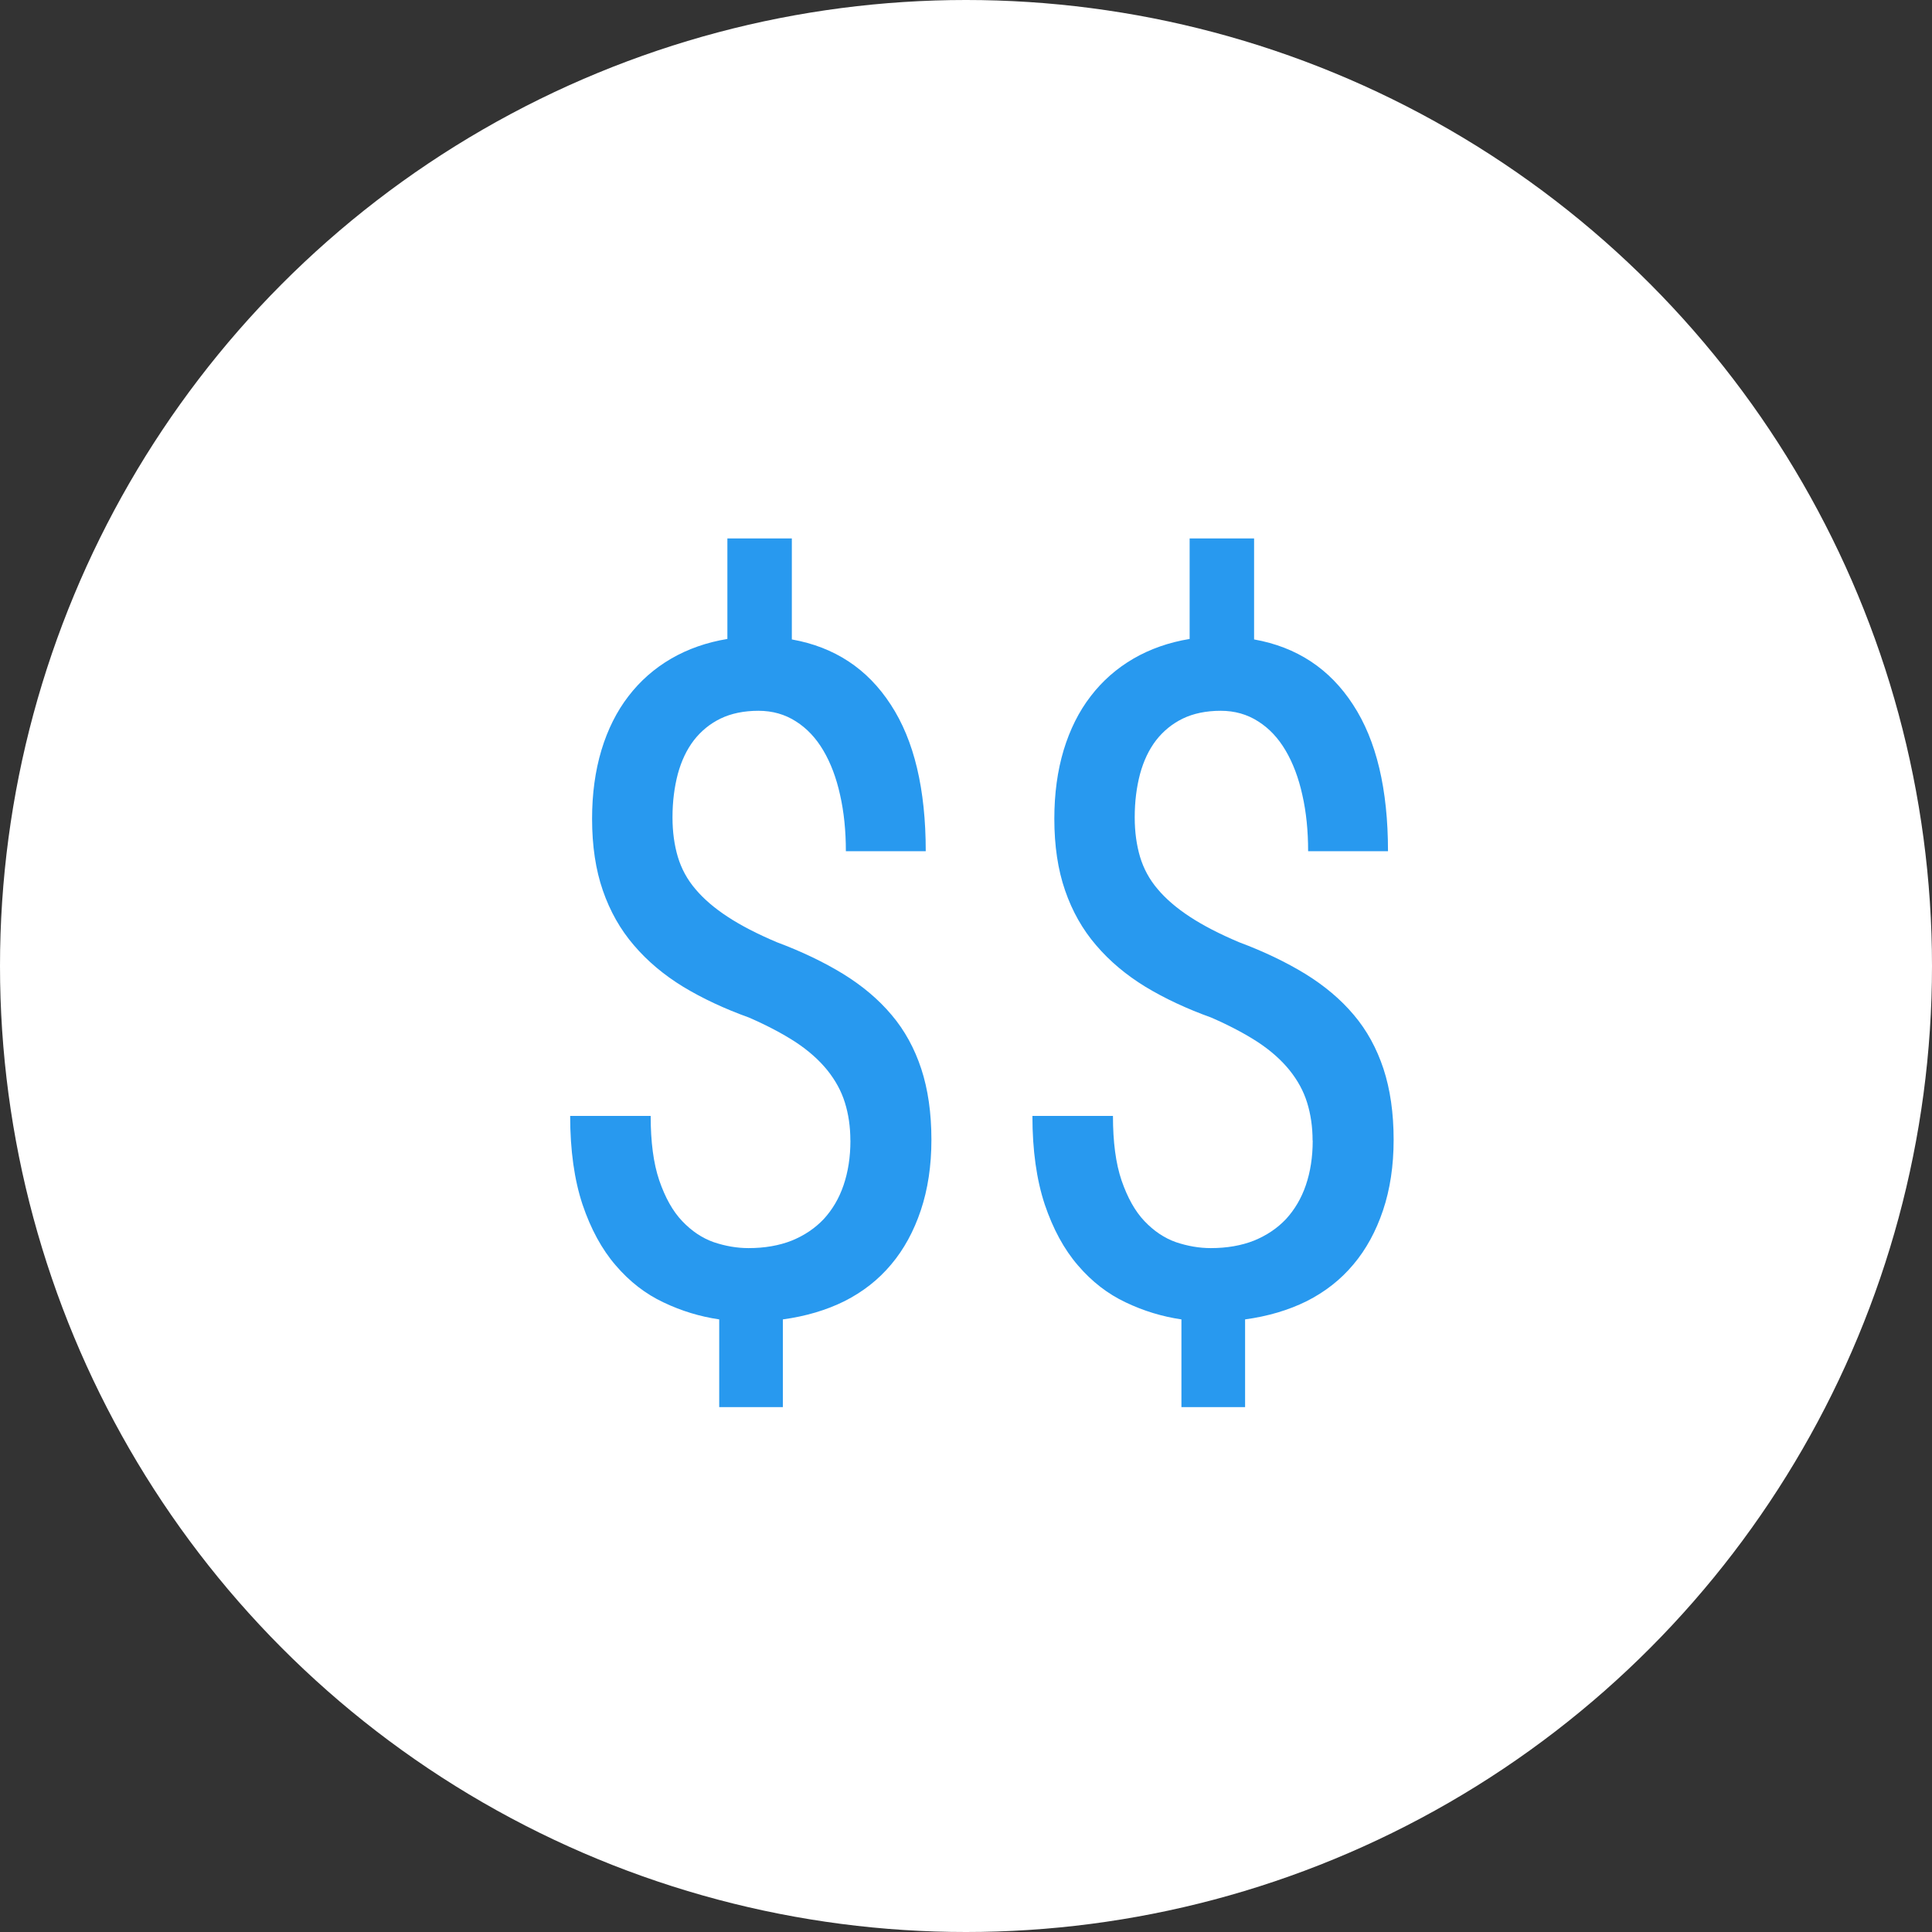 <?xml version="1.0" encoding="UTF-8"?> <svg xmlns="http://www.w3.org/2000/svg" height="61" viewBox="0 0 61 61" width="61"><rect x="0" y="0" width="61" height="61" fill="#333333" stroke="none"/> <g fill="none" fill-rule="evenodd" transform=""> <ellipse cx="30.5" cy="30.5" fill="#fff" rx="30.5" ry="30.5"></ellipse> <path d="m26.849 36.009c0-.433-.059-.833-.173-1.197-.113-.365-.3-.705-.557-1.025-.256-.316-.586-.611-.995-.882-.409-.266-.902-.527-1.478-.778-.768-.276-1.463-.601-2.074-.97-.611-.374-1.128-.808-1.557-1.311-.429-.498-.754-1.074-.981-1.73-.227-.655-.34-1.409-.34-2.266 0-.789.099-1.512.296-2.168.197-.651.483-1.222.852-1.7.37-.483.818-.877 1.35-1.187.527-.305 1.118-.513 1.774-.621v-3.173h2.035v3.188c1.35.241 2.39.927 3.124 2.06.739 1.128 1.104 2.67 1.104 4.627h-2.522c0-.646-.06-1.237-.183-1.779-.118-.537-.295-1.005-.527-1.399-.232-.394-.518-.7-.867-.921-.345-.222-.739-.335-1.183-.335-.458 0-.862.084-1.197.246-.335.163-.616.394-.842.685-.227.296-.394.65-.507 1.064-.108.414-.168.867-.168 1.37 0 .463.059.877.168 1.246.113.374.295.714.557 1.02.261.311.601.601 1.015.872.419.276.936.542 1.552.803.793.296 1.488.631 2.094 1.001.606.374 1.118.803 1.532 1.296.414.488.725 1.059.936 1.7.212.646.321 1.394.321 2.242 0 .823-.114 1.567-.335 2.227-.222.66-.532 1.232-.936 1.71-.404.483-.897.867-1.473 1.158-.576.286-1.227.478-1.946.576v2.769h-2.01v-2.769c-.606-.089-1.193-.266-1.759-.537-.567-.266-1.069-.655-1.508-1.168-.439-.507-.789-1.153-1.05-1.926-.256-.773-.389-1.705-.389-2.793h2.542c0 .818.088 1.497.271 2.035.187.542.424.971.725 1.286.3.316.631.537.995.665.365.123.735.187 1.099.187.507 0 .966-.079 1.365-.237.399-.163.734-.389 1.01-.68.271-.296.483-.65.625-1.069.143-.419.217-.887.217-1.409zm14.594 0c0-.433-.06-.833-.173-1.197-.113-.365-.3-.705-.557-1.025-.256-.316-.586-.611-.995-.882-.409-.266-.902-.527-1.478-.778-.768-.276-1.464-.601-2.074-.97-.611-.374-1.128-.808-1.557-1.311-.429-.498-.754-1.074-.98-1.73-.227-.655-.34-1.409-.34-2.266 0-.789.098-1.512.295-2.168.198-.651.483-1.222.853-1.7.37-.483.818-.877 1.35-1.187.527-.305 1.118-.513 1.774-.621v-3.173h2.035v3.188c1.35.241 2.389.927 3.124 2.06.739 1.128 1.104 2.67 1.104 4.627h-2.522c0-.646-.059-1.237-.183-1.779-.118-.537-.295-1.005-.527-1.399-.232-.394-.517-.7-.867-.921-.345-.222-.739-.335-1.183-.335-.458 0-.862.084-1.197.246-.335.163-.616.394-.843.685-.227.296-.394.65-.507 1.064-.109.414-.168.867-.168 1.37 0 .463.059.877.168 1.246.113.374.295.714.557 1.02.261.311.601.601 1.015.872.419.276.936.542 1.552.803.793.296 1.488.631 2.094 1.001.606.374 1.118.803 1.532 1.296.414.488.724 1.059.936 1.7.212.646.321 1.394.321 2.242 0 .823-.113 1.567-.335 2.227-.222.66-.532 1.232-.936 1.71-.404.483-.897.867-1.473 1.158-.577.286-1.227.478-1.946.576v2.769h-2.01v-2.769c-.606-.089-1.192-.266-1.759-.537-.566-.266-1.069-.655-1.508-1.168-.439-.507-.788-1.153-1.049-1.926-.256-.773-.389-1.705-.389-2.793h2.543c0 .818.088 1.497.271 2.035.187.542.424.971.724 1.286.3.316.631.537.995.665.365.123.735.187 1.099.187.507 0 .966-.079 1.365-.237.399-.163.734-.389 1.01-.68.271-.296.483-.65.626-1.069.143-.419.217-.887.217-1.409z" fill="#2899ef"></path> </g> </svg> 